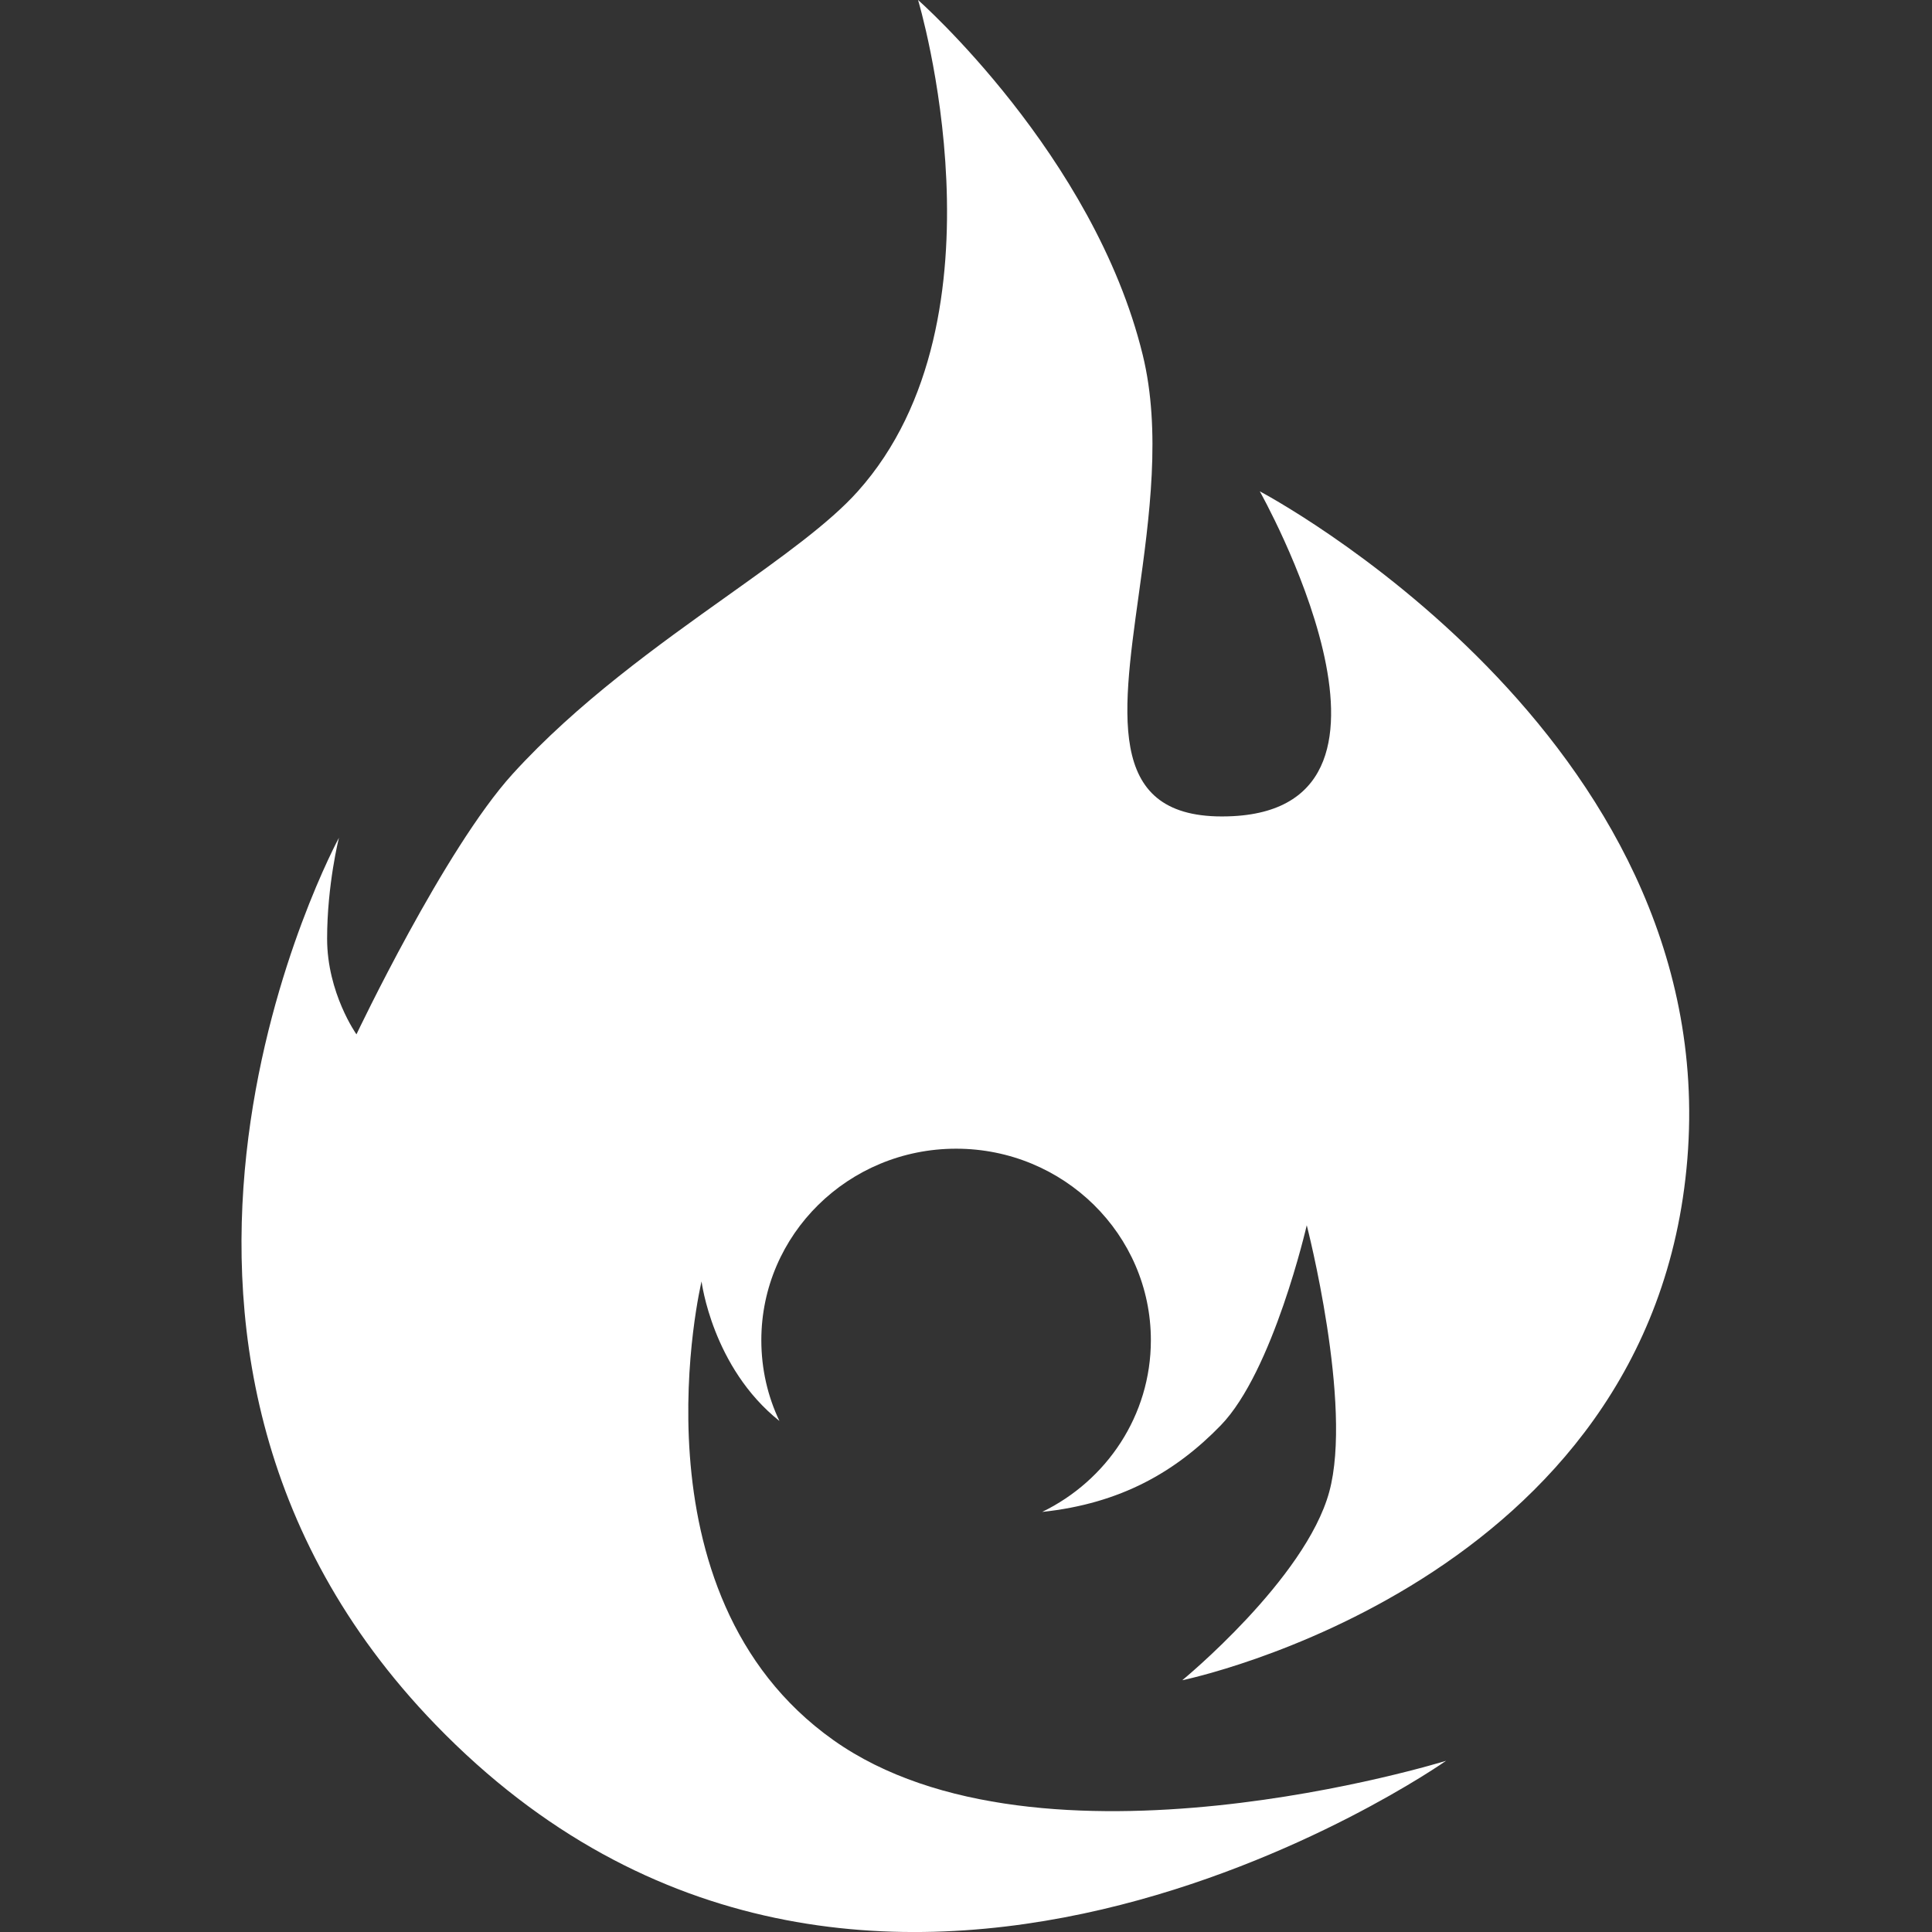 <svg width="16" height="16" viewBox="0 0 16 16" fill="none" xmlns="http://www.w3.org/2000/svg">
<rect x="0" y="0" width="16" height="16" fill="#333333" stroke="none"/>
<path fill-rule="evenodd" clip-rule="evenodd" d="M11.008 12.356C11.206 11.633 10.822 10.147 10.822 10.147C10.822 10.147 10.544 11.358 10.109 11.805C9.738 12.187 9.283 12.452 8.631 12.521C9.164 12.262 9.531 11.723 9.531 11.099C9.531 10.223 8.809 9.513 7.918 9.513C7.027 9.513 6.305 10.223 6.305 11.099C6.305 11.338 6.358 11.565 6.455 11.768C5.898 11.324 5.81 10.612 5.81 10.612C5.81 10.612 5.188 13.196 6.902 14.411C8.617 15.626 11.976 14.582 11.976 14.582C11.976 14.582 7.169 17.964 3.607 14.283C0.539 11.112 2.807 6.938 2.807 6.938C2.807 6.938 2.709 7.325 2.709 7.774C2.709 8.224 2.952 8.566 2.952 8.566C2.952 8.566 3.679 7.033 4.245 6.41C4.781 5.82 5.452 5.342 6.032 4.929C6.478 4.611 6.87 4.331 7.104 4.069C8.394 2.627 7.603 0 7.603 0C7.603 0 9.058 1.282 9.463 2.937C9.618 3.568 9.519 4.287 9.43 4.929C9.285 5.971 9.168 6.813 10.212 6.759C11.899 6.67 10.433 4.069 10.433 4.069C10.433 4.069 14.26 6.081 13.974 9.598C13.688 13.116 9.791 13.915 9.791 13.915C9.791 13.915 10.81 13.079 11.008 12.356Z" fill="white"/>
</svg>
